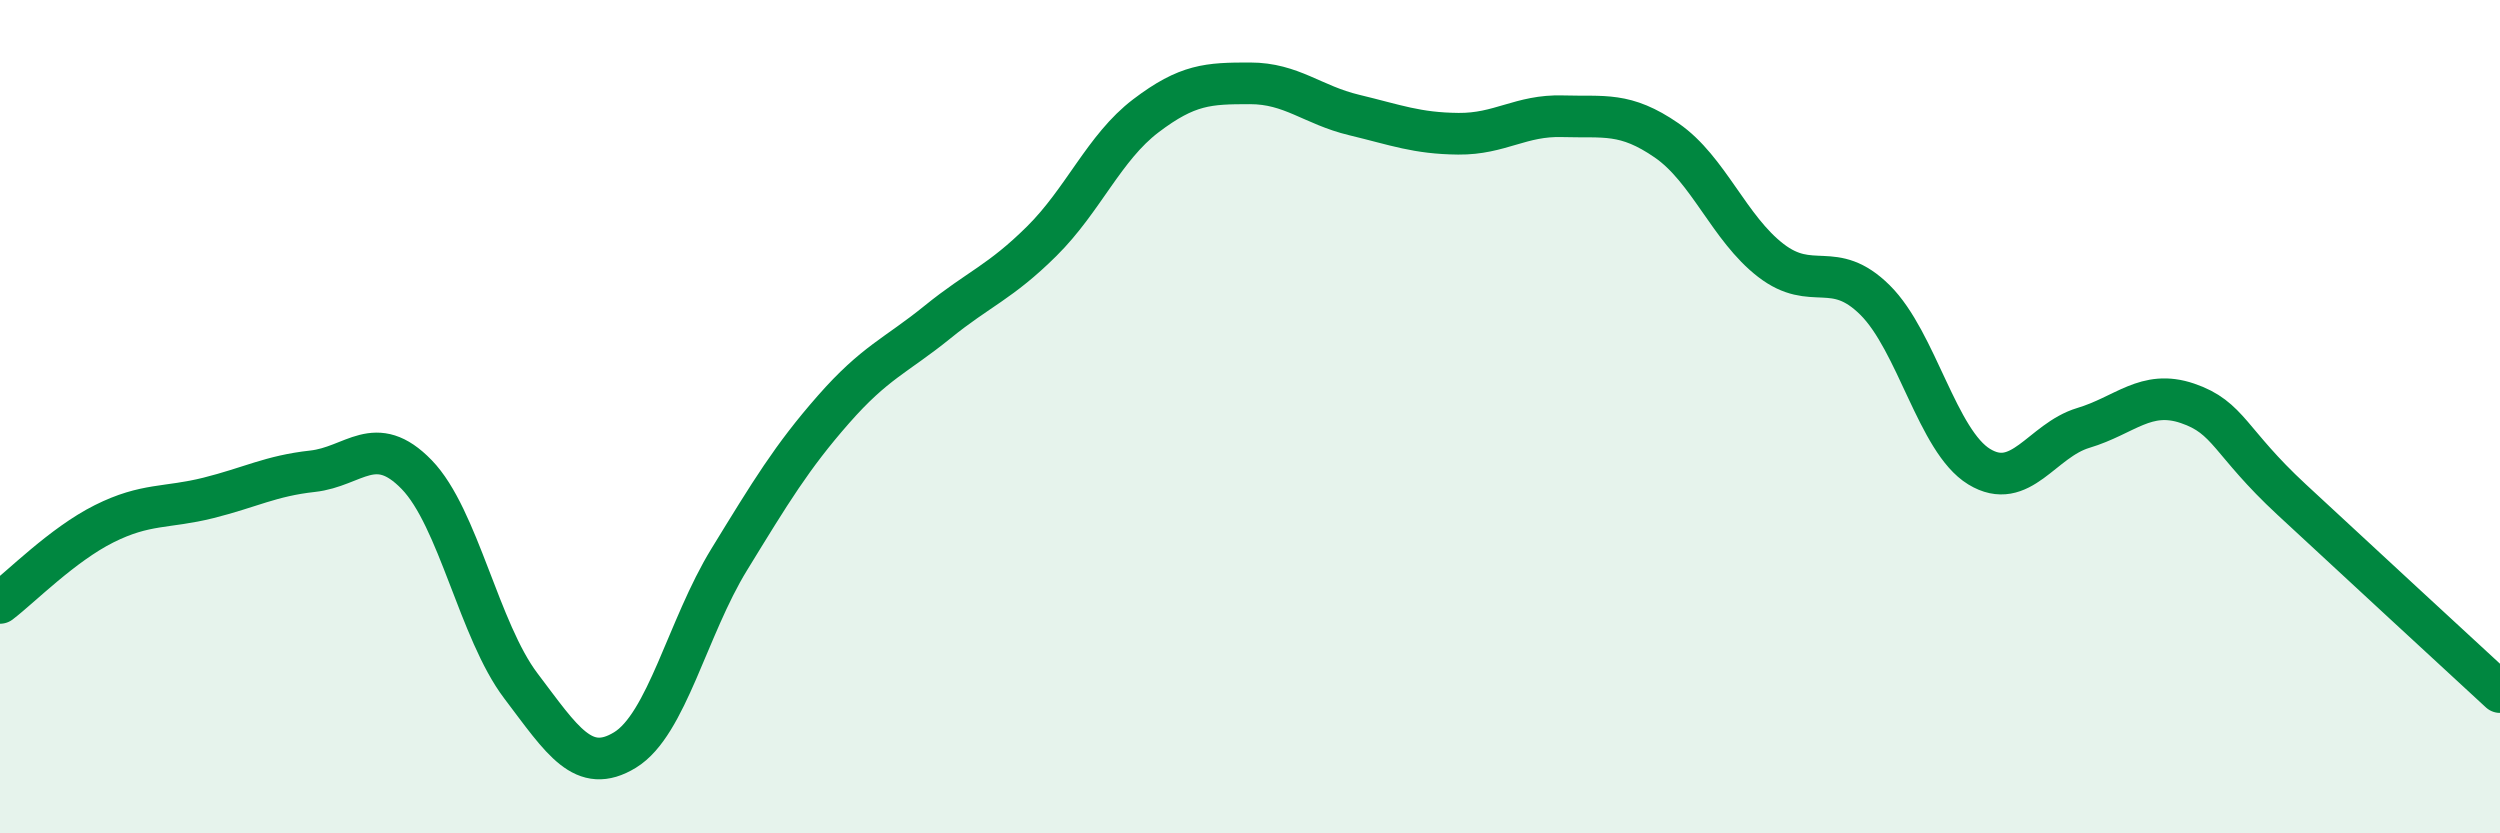 
    <svg width="60" height="20" viewBox="0 0 60 20" xmlns="http://www.w3.org/2000/svg">
      <path
        d="M 0,14.47 C 0.5,14.09 1.5,13.07 2.5,12.57 C 3.5,12.07 4,12.2 5,11.95 C 6,11.7 6.5,11.42 7.5,11.31 C 8.5,11.2 9,10.36 10,11.39 C 11,12.42 11.5,15.14 12.5,16.46 C 13.5,17.78 14,18.61 15,18 C 16,17.39 16.5,15.06 17.5,13.43 C 18.5,11.8 19,10.97 20,9.83 C 21,8.69 21.5,8.54 22.5,7.73 C 23.5,6.92 24,6.78 25,5.79 C 26,4.8 26.5,3.54 27.5,2.78 C 28.5,2.02 29,2 30,2 C 31,2 31.5,2.52 32.5,2.76 C 33.5,3 34,3.2 35,3.21 C 36,3.22 36.5,2.76 37.5,2.79 C 38.5,2.82 39,2.68 40,3.37 C 41,4.06 41.5,5.48 42.5,6.25 C 43.5,7.02 44,6.21 45,7.2 C 46,8.19 46.5,10.59 47.5,11.2 C 48.5,11.81 49,10.57 50,10.27 C 51,9.97 51.5,9.34 52.5,9.68 C 53.5,10.02 53.5,10.6 55,11.99 C 56.5,13.38 59,15.69 60,16.61L60 20L0 20Z"
        fill="#008740"
        opacity="0.1"
        stroke-linecap="round"
        stroke-linejoin="round"
      />
      <path
        d="M 0,14.47 C 0.5,14.09 1.5,13.07 2.5,12.57 C 3.5,12.07 4,12.2 5,11.95 C 6,11.7 6.5,11.42 7.5,11.31 C 8.5,11.2 9,10.36 10,11.39 C 11,12.42 11.5,15.14 12.5,16.46 C 13.5,17.78 14,18.61 15,18 C 16,17.39 16.5,15.06 17.5,13.43 C 18.5,11.8 19,10.97 20,9.83 C 21,8.69 21.5,8.54 22.5,7.73 C 23.5,6.92 24,6.78 25,5.79 C 26,4.8 26.5,3.54 27.5,2.78 C 28.5,2.02 29,2 30,2 C 31,2 31.5,2.52 32.5,2.76 C 33.5,3 34,3.2 35,3.21 C 36,3.22 36.5,2.76 37.5,2.79 C 38.5,2.82 39,2.68 40,3.37 C 41,4.06 41.5,5.48 42.5,6.25 C 43.5,7.02 44,6.21 45,7.2 C 46,8.19 46.5,10.59 47.5,11.2 C 48.5,11.81 49,10.57 50,10.27 C 51,9.97 51.5,9.34 52.5,9.68 C 53.5,10.02 53.5,10.6 55,11.99 C 56.5,13.38 59,15.69 60,16.61"
        stroke="#008740"
        stroke-width="1"
        fill="none"
        stroke-linecap="round"
        stroke-linejoin="round"
      />
    </svg>
  